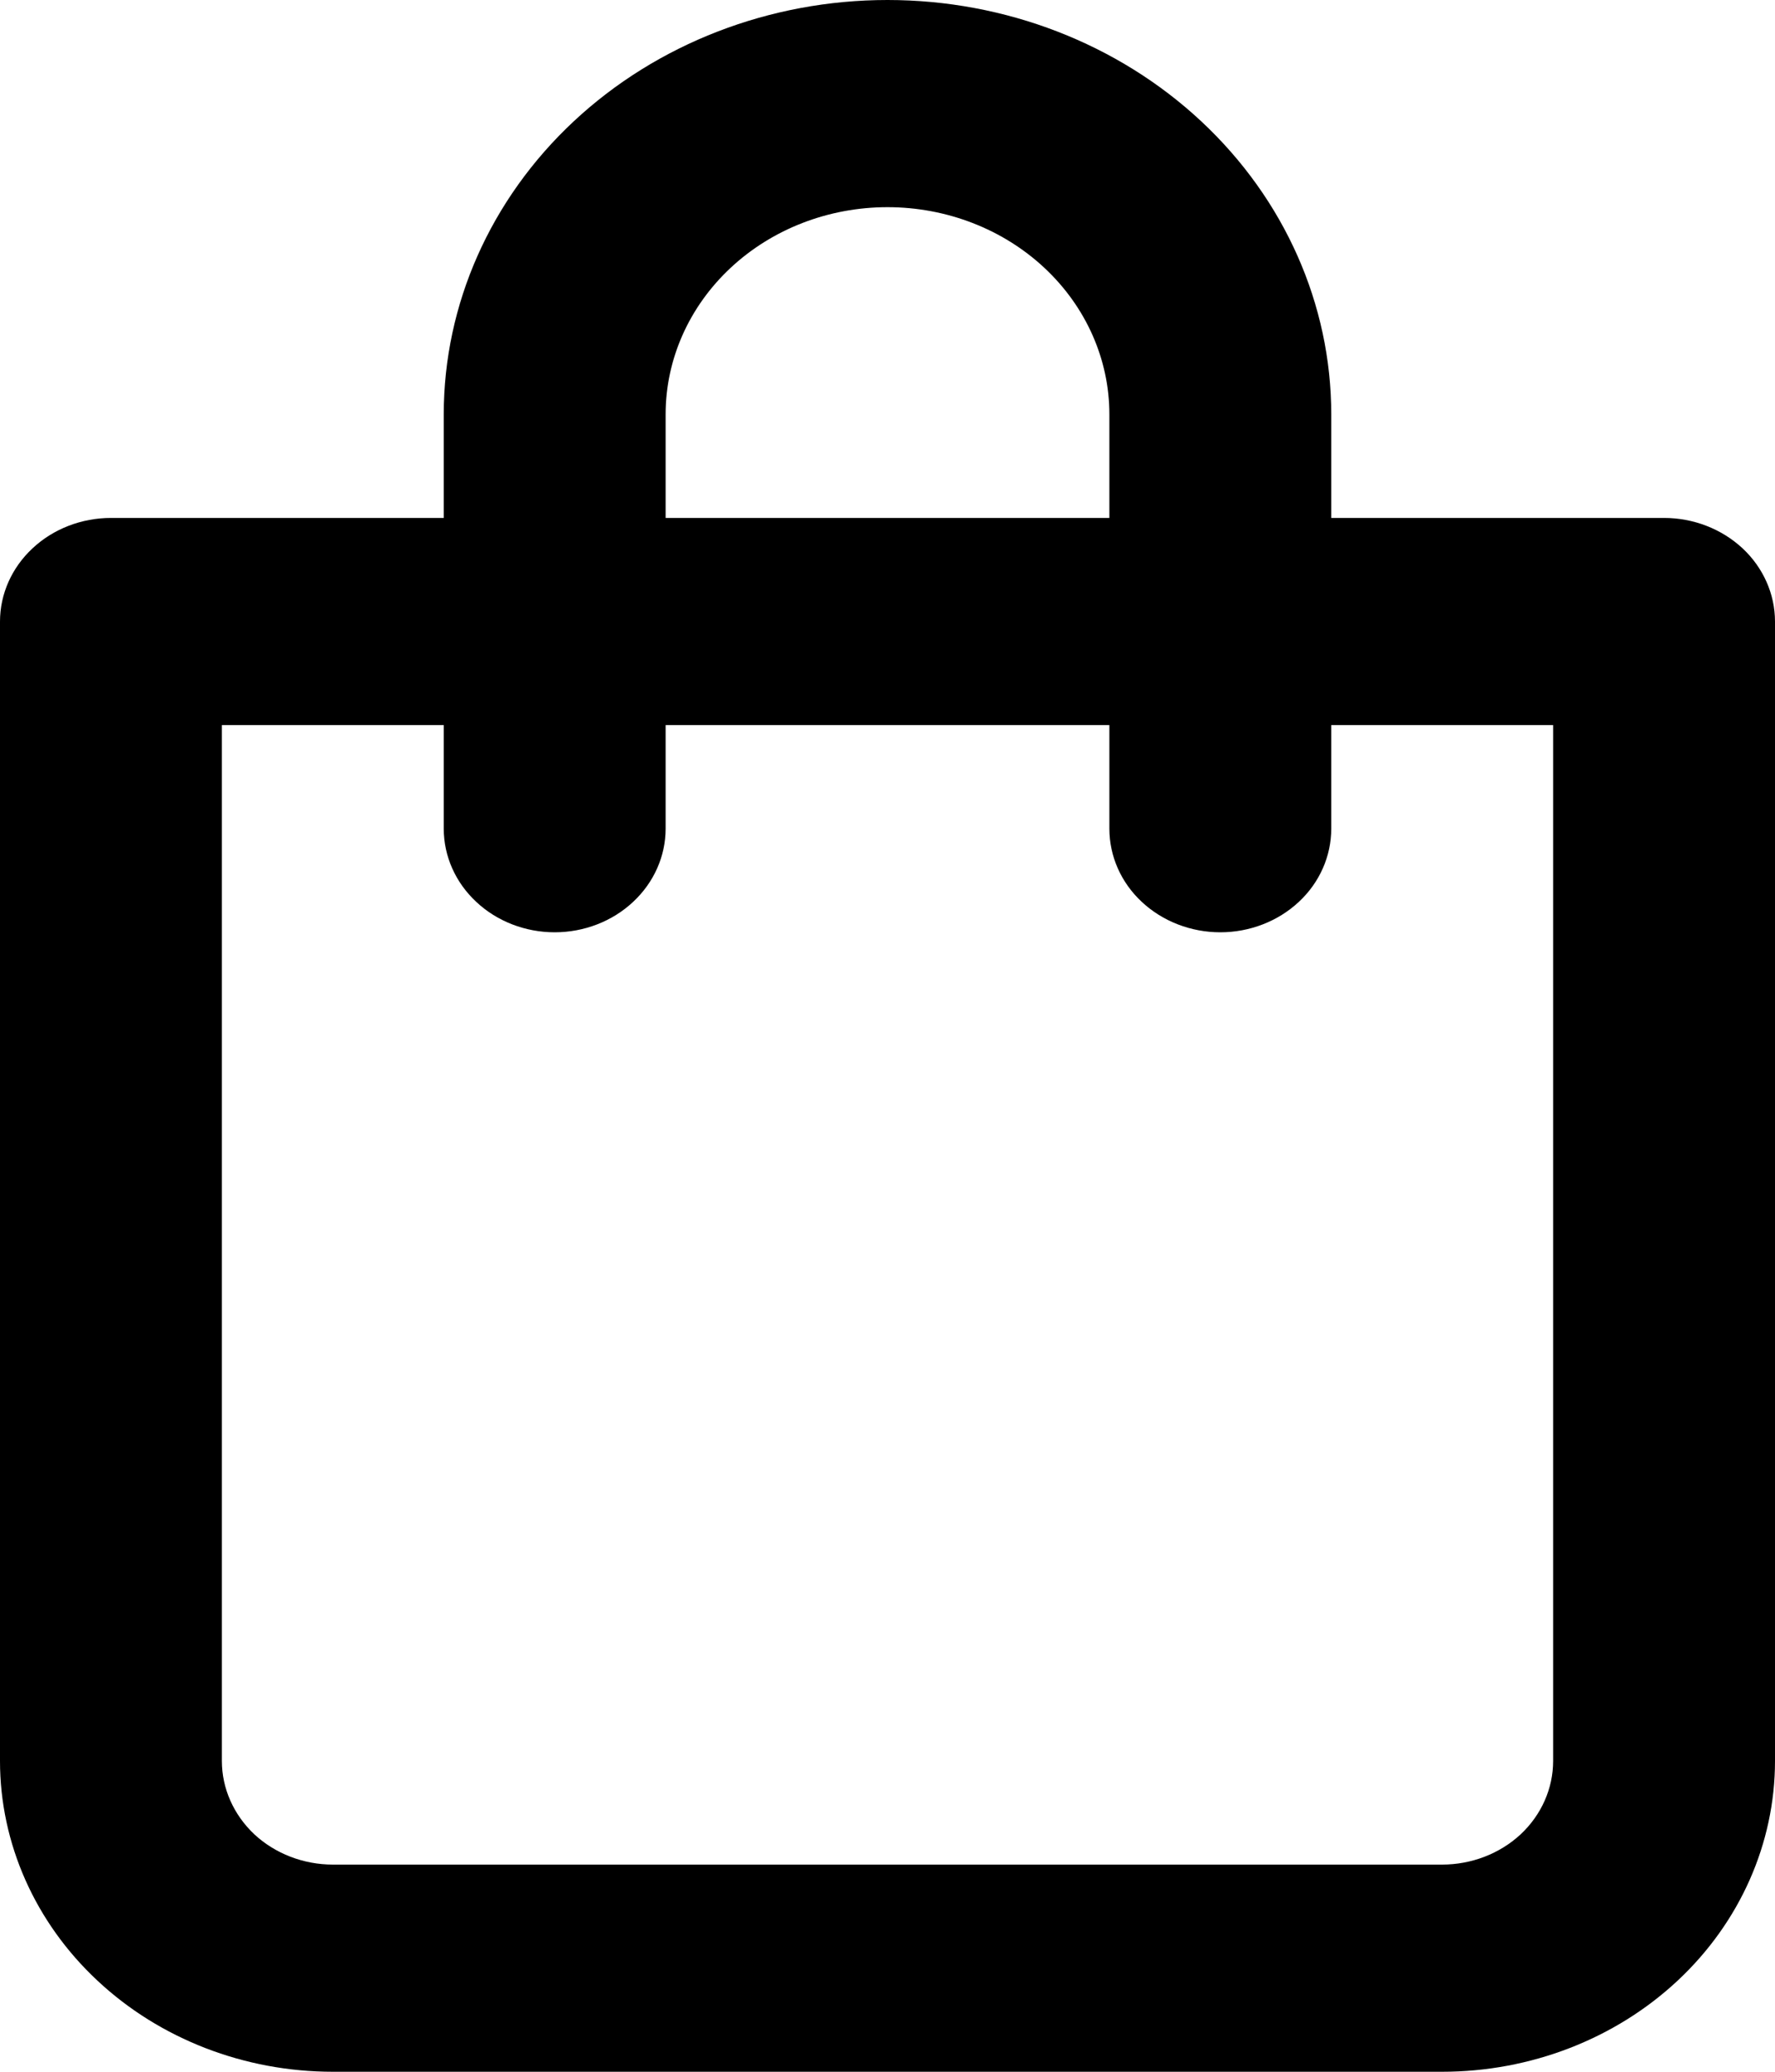 <svg width="18" height="21" viewBox="0 0 18 21" fill="none" xmlns="http://www.w3.org/2000/svg">
<path d="M16.875 5.25H13.5V4.2C13.5 3.086 13.026 2.018 12.182 1.23C11.338 0.442 10.194 0 9 0C7.807 0 6.662 0.442 5.818 1.23C4.974 2.018 4.5 3.086 4.5 4.2V5.25H1.125C0.827 5.25 0.54 5.361 0.33 5.558C0.119 5.754 0 6.022 0 6.3V17.85C0 18.685 0.356 19.487 0.989 20.077C1.621 20.668 2.48 21 3.375 21H14.625C15.52 21 16.379 20.668 17.012 20.077C17.644 19.487 18 18.685 18 17.85V6.3C18 6.022 17.881 5.754 17.671 5.558C17.459 5.361 17.173 5.25 16.875 5.25ZM6.75 4.2C6.75 3.643 6.987 3.109 7.409 2.715C7.831 2.321 8.403 2.1 9 2.1C9.597 2.1 10.169 2.321 10.591 2.715C11.013 3.109 11.25 3.643 11.25 4.2V5.25H6.75V4.2ZM15.75 17.85C15.75 18.128 15.632 18.395 15.421 18.593C15.21 18.789 14.923 18.9 14.625 18.9H3.375C3.077 18.9 2.79 18.789 2.579 18.593C2.369 18.395 2.25 18.128 2.25 17.85V7.35H4.5V8.4C4.5 8.678 4.619 8.946 4.83 9.142C5.04 9.339 5.327 9.45 5.625 9.45C5.923 9.45 6.21 9.339 6.42 9.142C6.631 8.946 6.75 8.678 6.75 8.4V7.35H11.25V8.4C11.25 8.678 11.368 8.946 11.579 9.142C11.79 9.339 12.077 9.45 12.375 9.45C12.673 9.45 12.96 9.339 13.171 9.142C13.382 8.946 13.5 8.678 13.5 8.4V7.35H15.75V17.85Z" fill="black"/>
</svg>
